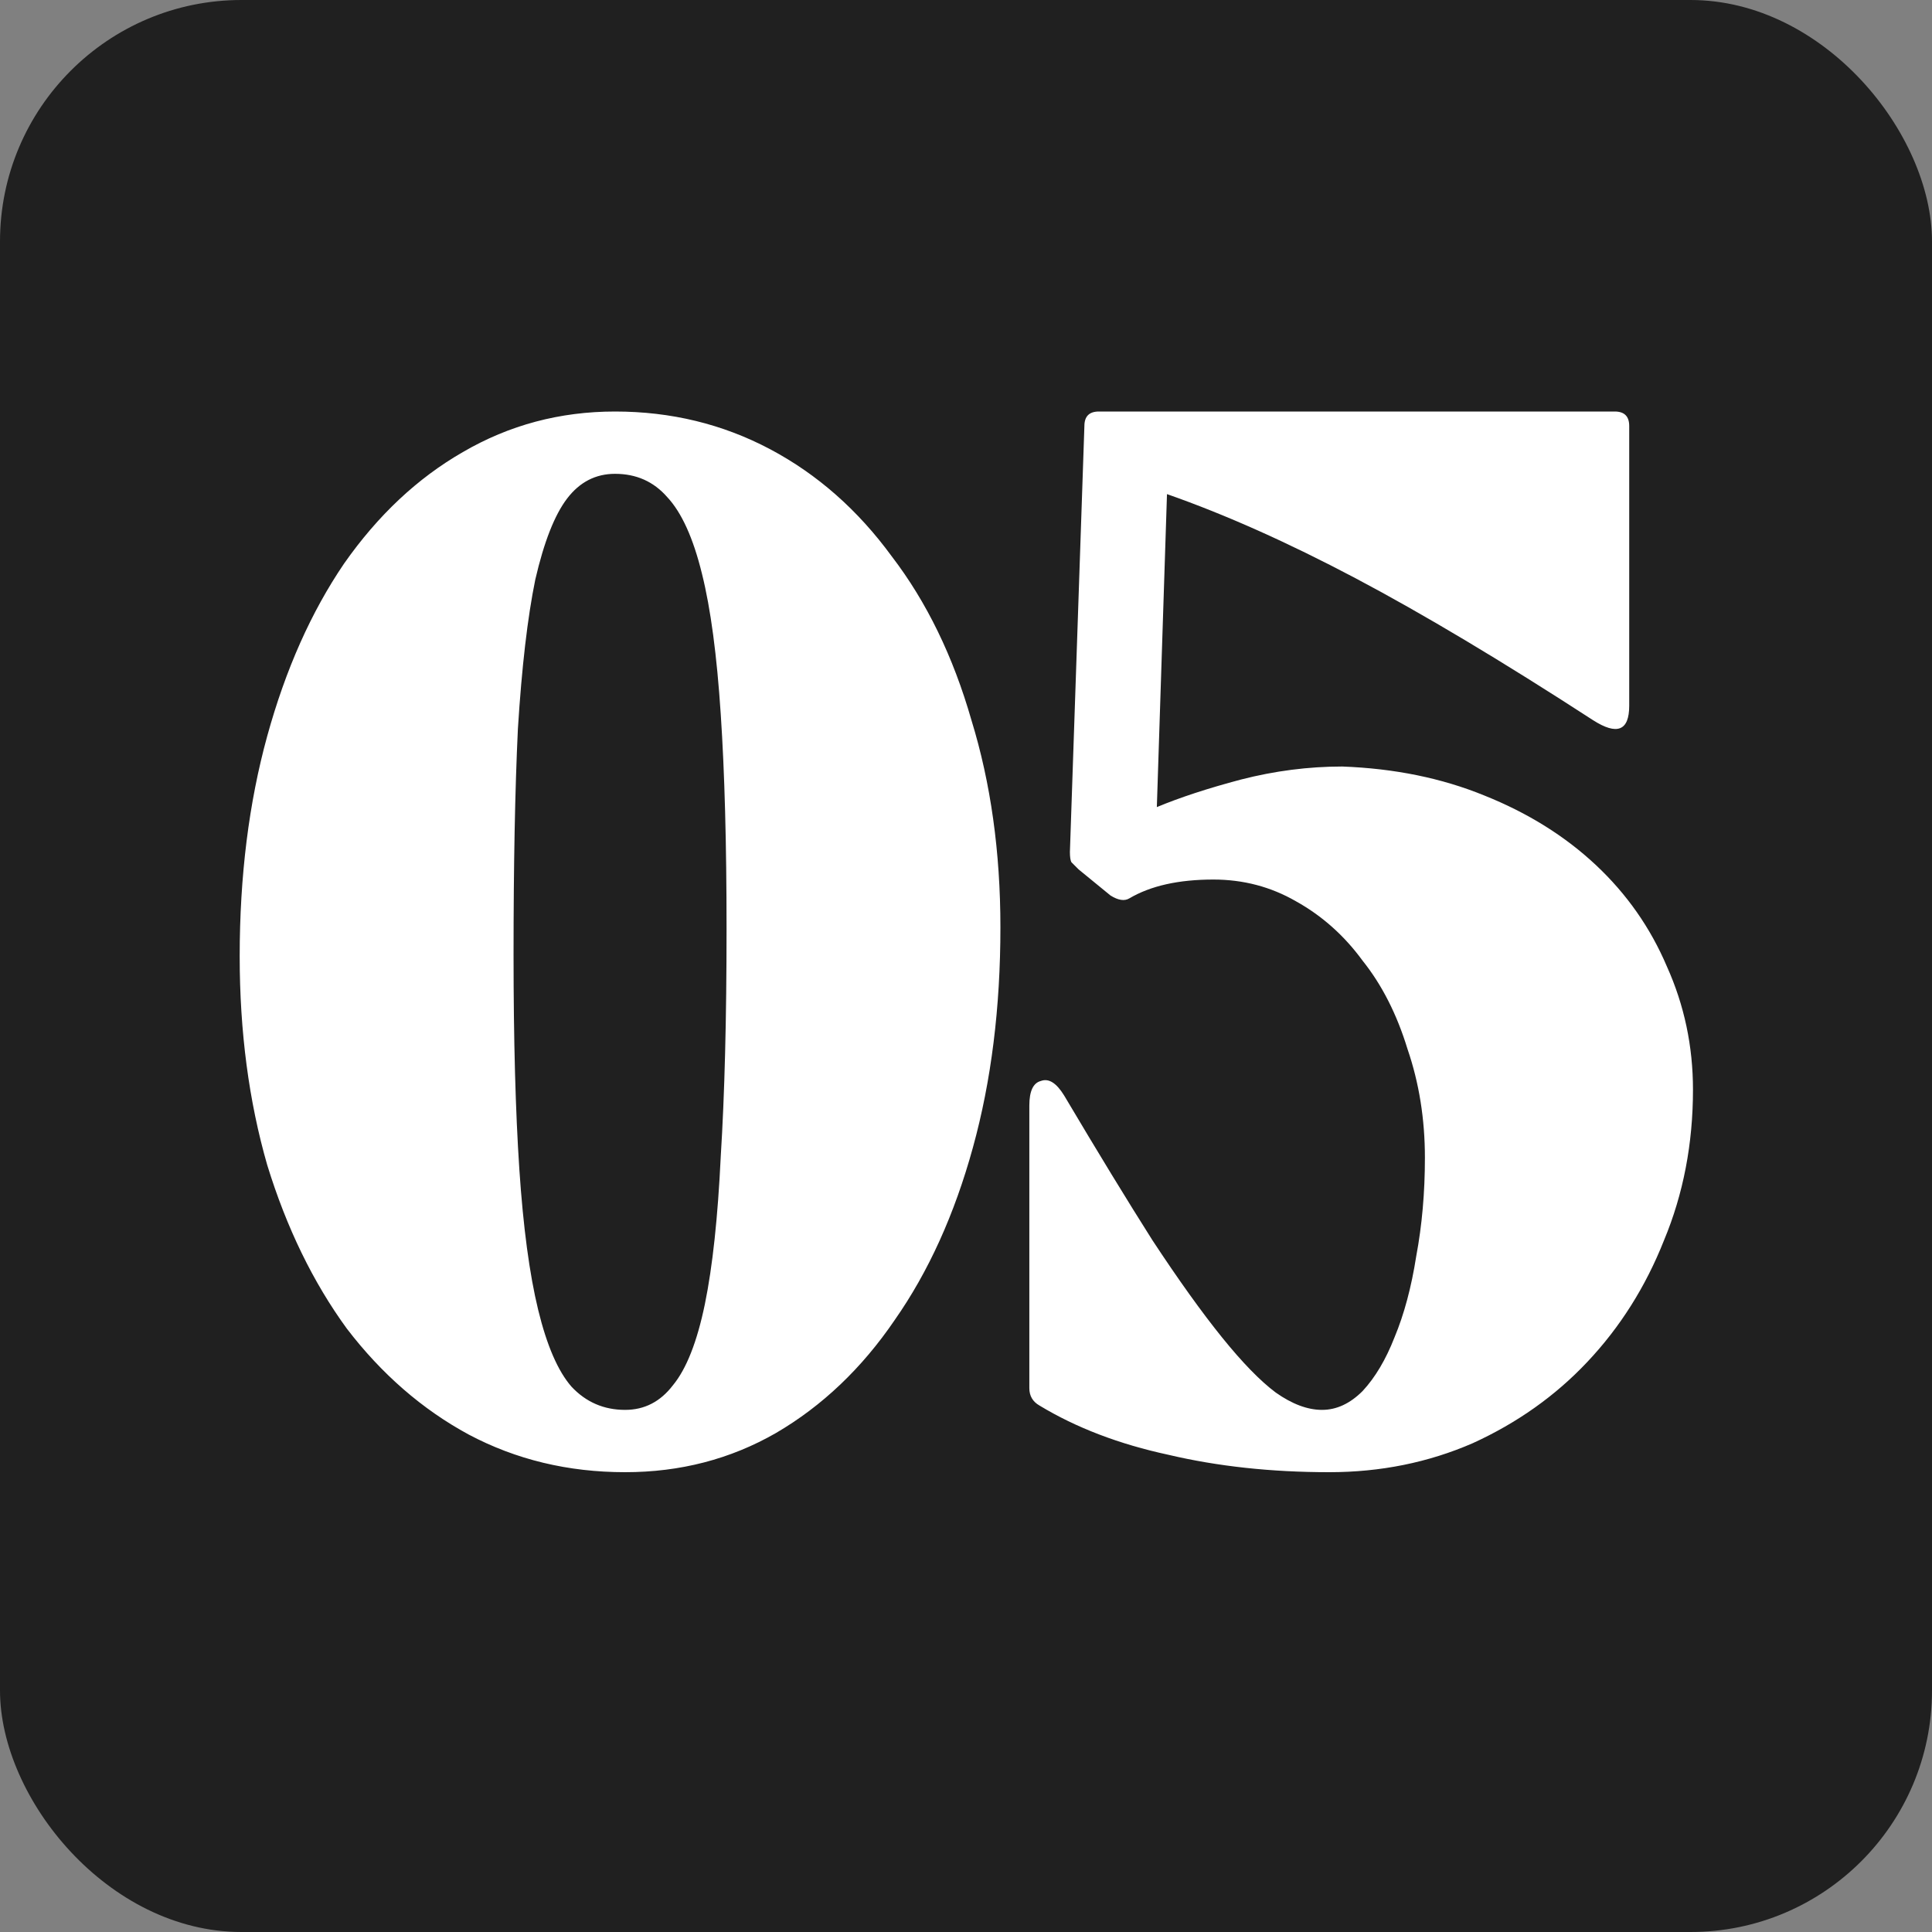 <?xml version="1.0" encoding="UTF-8"?> <svg xmlns="http://www.w3.org/2000/svg" width="32" height="32" viewBox="0 0 32 32" fill="none"><rect x="0" y="0" width="32" height="32" fill="#808080" stroke="none"/><rect width="32" height="32" rx="4" fill="#202020"></rect><path d="M10.354 24.384C9.41 24.384 8.546 24.176 7.762 23.76C6.994 23.344 6.322 22.76 5.746 22.008C5.186 21.24 4.746 20.336 4.426 19.296C4.122 18.24 3.97 17.088 3.97 15.84C3.97 14.512 4.122 13.296 4.426 12.192C4.73 11.088 5.154 10.136 5.698 9.336C6.258 8.536 6.914 7.92 7.666 7.488C8.434 7.04 9.274 6.816 10.187 6.816C11.114 6.816 11.97 7.024 12.755 7.44C13.539 7.856 14.21 8.448 14.771 9.216C15.347 9.968 15.787 10.872 16.09 11.928C16.41 12.968 16.57 14.112 16.57 15.36C16.57 16.688 16.419 17.904 16.114 19.008C15.81 20.112 15.379 21.064 14.819 21.864C14.274 22.664 13.618 23.288 12.851 23.736C12.098 24.168 11.267 24.384 10.354 24.384ZM8.506 15.816C8.506 17.224 8.538 18.408 8.602 19.368C8.666 20.328 8.77 21.104 8.914 21.696C9.058 22.288 9.242 22.712 9.466 22.968C9.706 23.224 10.002 23.352 10.354 23.352C10.675 23.352 10.938 23.216 11.146 22.944C11.37 22.672 11.546 22.224 11.675 21.6C11.803 20.976 11.89 20.16 11.938 19.152C12.002 18.128 12.034 16.872 12.034 15.384C12.034 13.976 12.002 12.792 11.938 11.832C11.874 10.856 11.771 10.08 11.627 9.504C11.482 8.912 11.29 8.488 11.05 8.232C10.826 7.976 10.539 7.848 10.187 7.848C9.866 7.848 9.602 7.984 9.394 8.256C9.186 8.528 9.01 8.976 8.866 9.6C8.738 10.224 8.642 11.048 8.578 12.072C8.53 13.08 8.506 14.328 8.506 15.816ZM22.017 24.384C21.057 24.384 20.169 24.288 19.353 24.096C18.537 23.92 17.825 23.648 17.217 23.28C17.105 23.216 17.049 23.12 17.049 22.992V18.312C17.049 18.072 17.113 17.936 17.241 17.904C17.369 17.856 17.497 17.936 17.625 18.144C18.185 19.088 18.673 19.888 19.089 20.544C19.521 21.2 19.905 21.736 20.241 22.152C20.577 22.568 20.873 22.872 21.129 23.064C21.401 23.256 21.657 23.352 21.897 23.352C22.137 23.352 22.361 23.248 22.569 23.04C22.777 22.816 22.953 22.52 23.097 22.152C23.257 21.768 23.377 21.32 23.457 20.808C23.553 20.296 23.601 19.752 23.601 19.176C23.601 18.536 23.505 17.936 23.313 17.376C23.137 16.8 22.889 16.312 22.569 15.912C22.265 15.496 21.897 15.168 21.465 14.928C21.049 14.688 20.593 14.568 20.097 14.568C19.521 14.568 19.057 14.672 18.705 14.88C18.625 14.928 18.521 14.912 18.393 14.832L17.865 14.4C17.817 14.352 17.777 14.312 17.745 14.28C17.729 14.248 17.721 14.192 17.721 14.112L17.961 7.056C17.961 6.896 18.041 6.816 18.201 6.816H26.745C26.905 6.816 26.985 6.896 26.985 7.056V11.688C26.985 12.104 26.785 12.184 26.385 11.928C24.881 10.952 23.569 10.168 22.449 9.576C21.329 8.984 20.289 8.52 19.329 8.184L19.161 13.368C19.545 13.208 20.009 13.056 20.553 12.912C21.113 12.768 21.673 12.696 22.233 12.696C23.097 12.728 23.881 12.888 24.585 13.176C25.305 13.464 25.921 13.848 26.433 14.328C26.945 14.808 27.337 15.368 27.609 16.008C27.897 16.648 28.041 17.328 28.041 18.048C28.041 18.944 27.881 19.776 27.561 20.544C27.257 21.312 26.833 21.984 26.289 22.56C25.761 23.12 25.129 23.568 24.393 23.904C23.657 24.224 22.865 24.384 22.017 24.384Z" fill="white"></path></svg> 